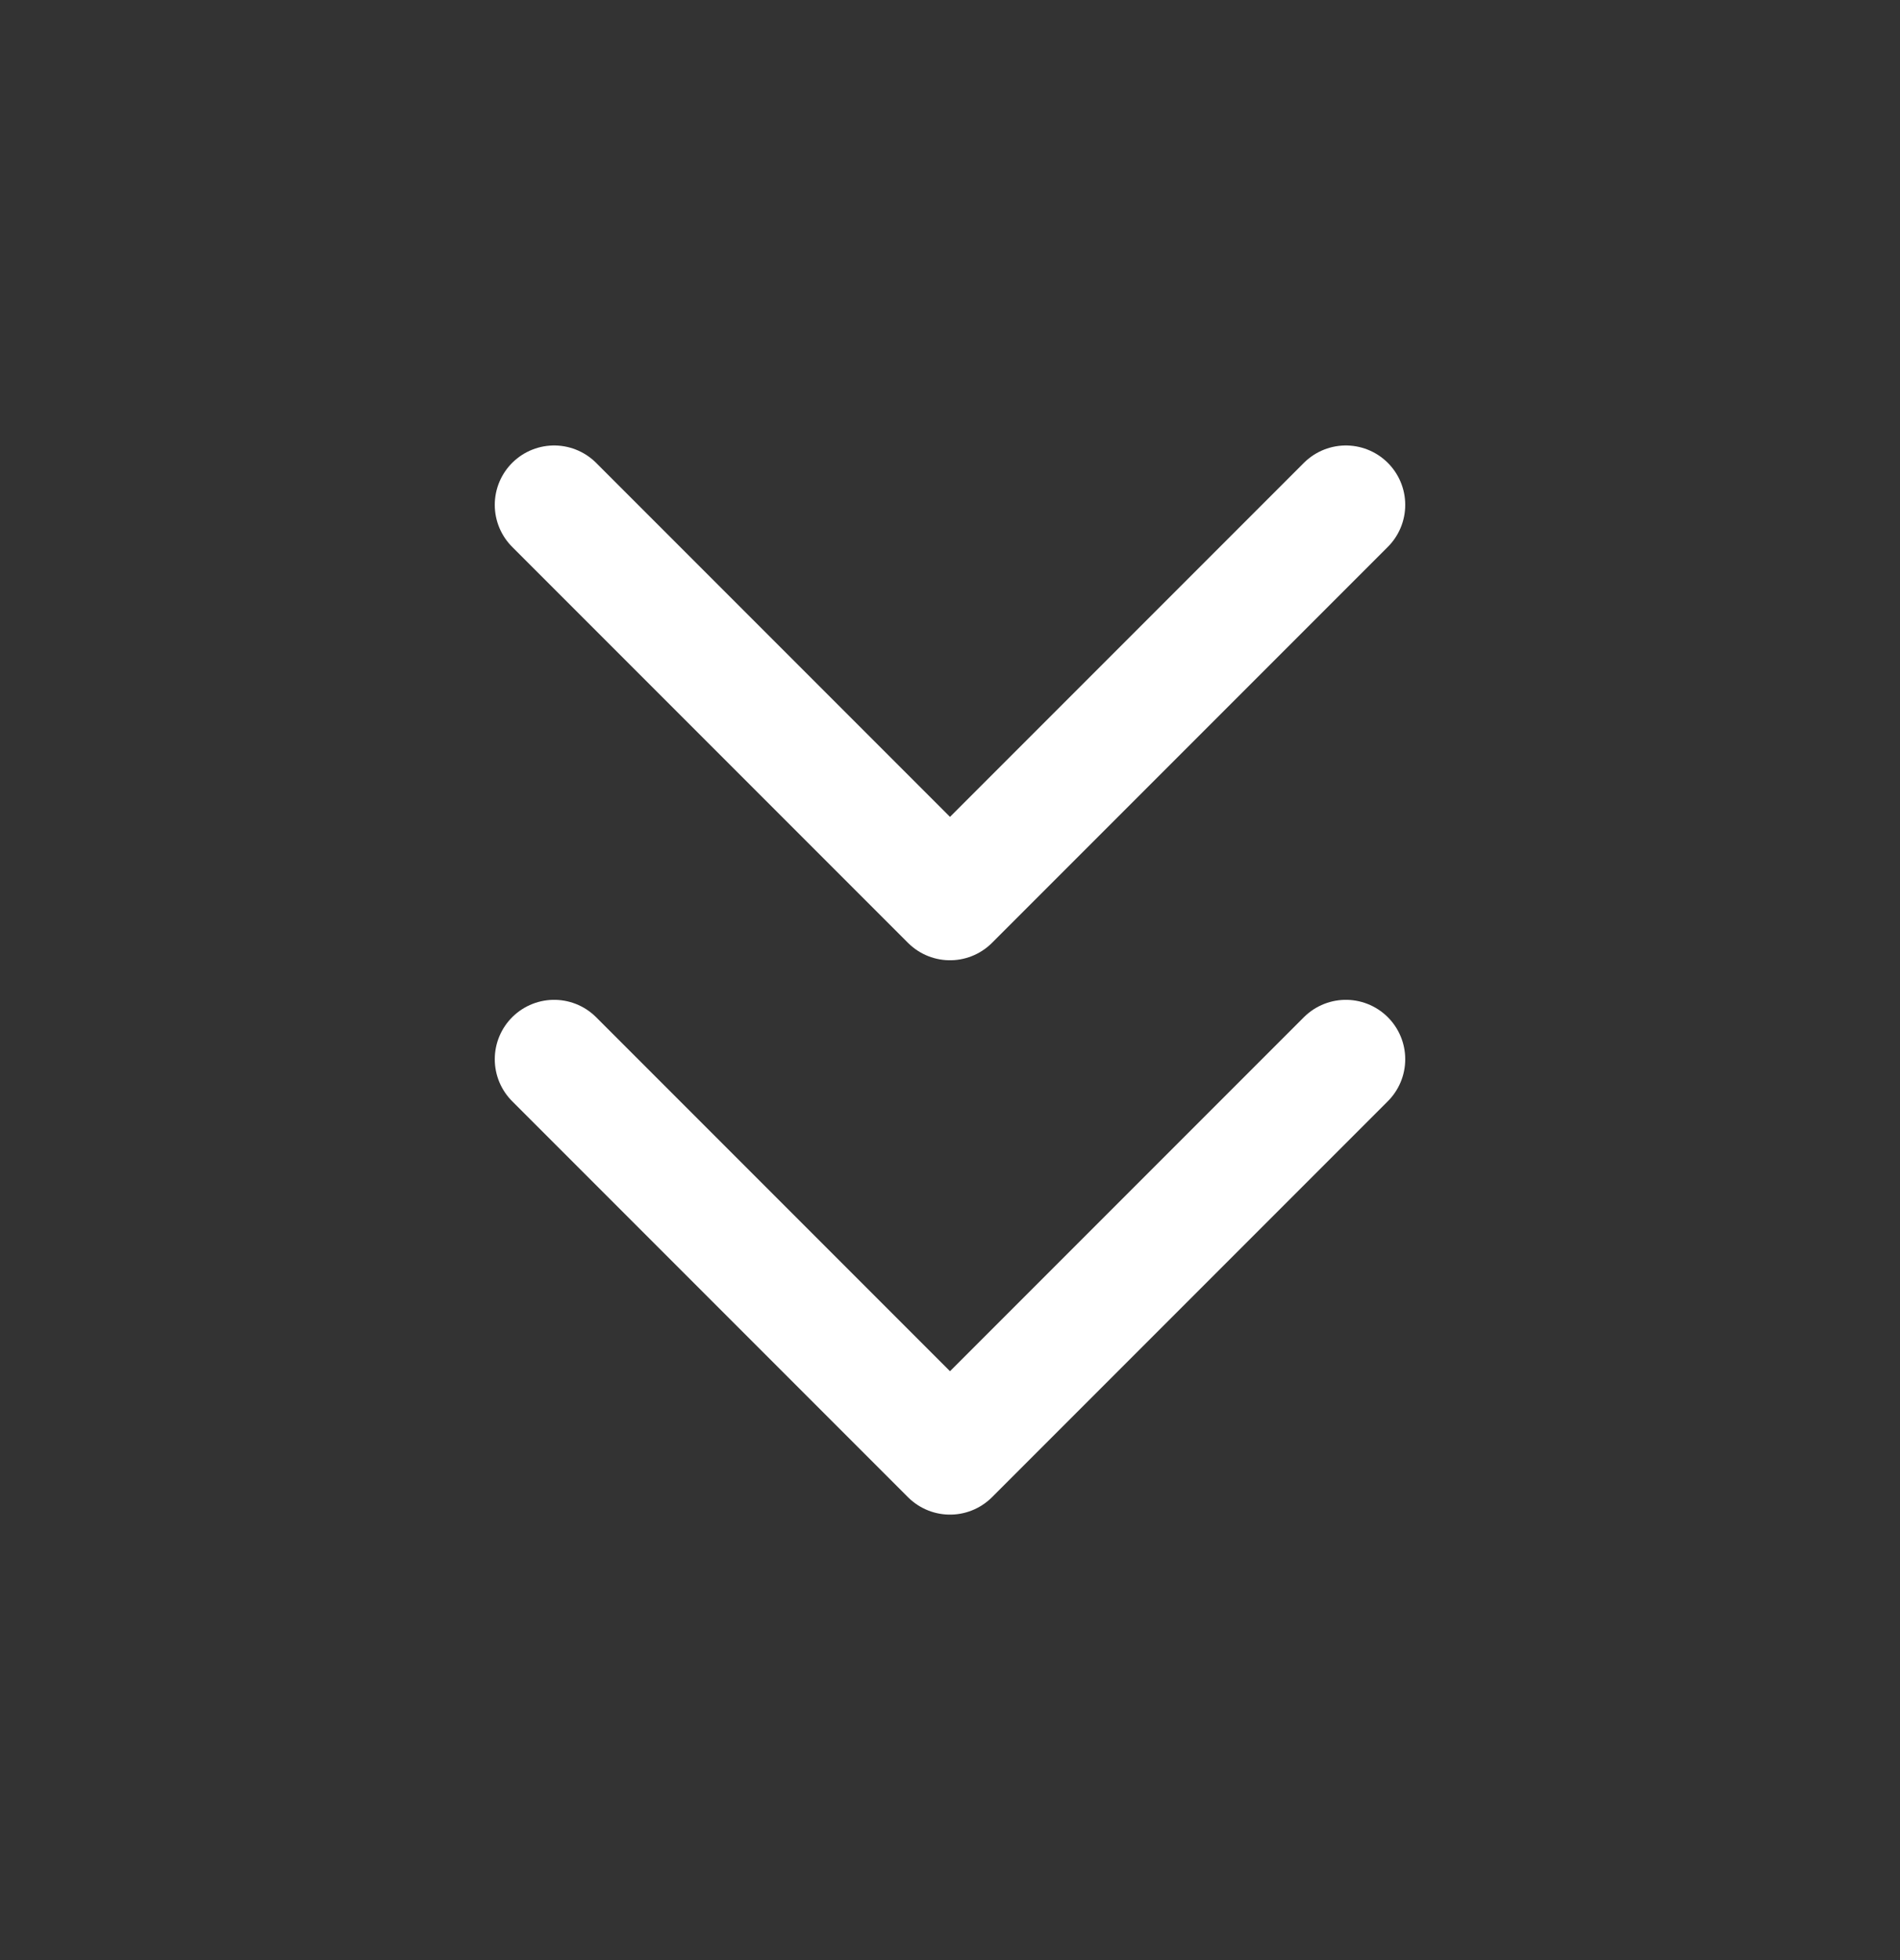 <svg width="32" height="33" viewBox="0 0 32 33" fill="none" xmlns="http://www.w3.org/2000/svg">
<rect x="0" y="0" width="32" height="33" fill="#333333" stroke="none"/>
<path d="M9.333 17.833L16 24.5L22.667 17.833M9.333 8.5L16 15.167L22.667 8.5" stroke="white" stroke-width="2" stroke-linecap="round" stroke-linejoin="round"/>
</svg>
